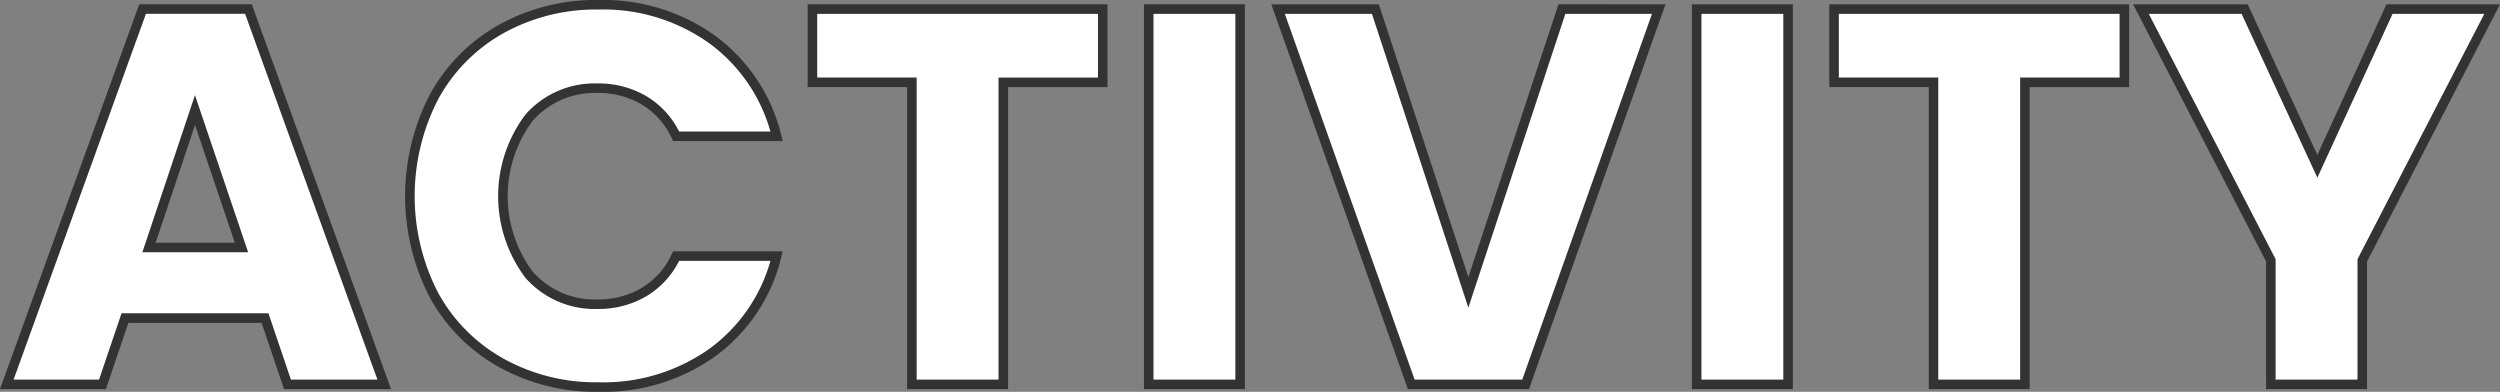 <svg xmlns="http://www.w3.org/2000/svg" width="261.875" height="41.04" viewBox="0 0 261.875 41.04">
  <rect x="0" y="0" width="261.875" height="41.04" fill="#808080" stroke="none"/>
  <g id="nav_activity_ttl" transform="translate(-2487.189 -395.648)">
    <path id="パス_719" data-name="パス 719" d="M2514.95,428.965h-14.672l-2.352,6.943H2487.9l14.224-39.311h11.088l14.224,39.311H2517.3Zm-2.464-7.393-4.872-14.391-4.816,14.391Z" fill="#fff" stroke="#333" stroke-miterlimit="10" stroke-width="1"/>
    <path id="パス_720" data-name="パス 720" d="M2532.646,405.809a18.007,18.007,0,0,1,7.028-7.113,20.4,20.4,0,0,1,10.22-2.548,19.554,19.554,0,0,1,11.983,3.7,17.745,17.745,0,0,1,6.664,10.08h-10.527a8.511,8.511,0,0,0-3.332-3.752,9.371,9.371,0,0,0-4.9-1.288,9.146,9.146,0,0,0-7.168,3.08,13.719,13.719,0,0,0,0,16.464,9.146,9.146,0,0,0,7.168,3.08,9.371,9.371,0,0,0,4.9-1.288,8.521,8.521,0,0,0,3.332-3.752h10.527a17.618,17.618,0,0,1-6.664,10.052,19.658,19.658,0,0,1-11.983,3.667,20.393,20.393,0,0,1-10.22-2.547,18.058,18.058,0,0,1-7.028-7.084,22.605,22.605,0,0,1,0-20.748Z" fill="#fff" stroke="#333" stroke-miterlimit="10" stroke-width="1"/>
    <path id="パス_721" data-name="パス 721" d="M2602.7,396.6v7.672h-10.416v31.639h-9.576V404.269h-10.416V396.6Z" fill="#fff" stroke="#333" stroke-miterlimit="10" stroke-width="1"/>
    <path id="パス_722" data-name="パス 722" d="M2617.093,396.6v39.311h-9.576V396.6Z" fill="#fff" stroke="#333" stroke-miterlimit="10" stroke-width="1"/>
    <path id="パス_723" data-name="パス 723" d="M2660.94,396.6,2647,435.908h-11.983L2621.068,396.6h10.193L2641,426.276l9.8-29.679Z" fill="#fff" stroke="#333" stroke-miterlimit="10" stroke-width="1"/>
    <path id="パス_724" data-name="パス 724" d="M2674.492,396.6v39.311h-9.576V396.6Z" fill="#fff" stroke="#333" stroke-miterlimit="10" stroke-width="1"/>
    <path id="パス_725" data-name="パス 725" d="M2709.716,396.6v7.672H2699.3v31.639h-9.576V404.269h-10.416V396.6Z" fill="#fff" stroke="#333" stroke-miterlimit="10" stroke-width="1"/>
    <path id="パス_726" data-name="パス 726" d="M2748.243,396.6l-13.607,26.319v12.992h-9.576V422.916L2711.451,396.6h10.864l7.617,16.464,7.559-16.464Z" fill="#fff" stroke="#333" stroke-miterlimit="10" stroke-width="1"/>
  </g>
</svg>
